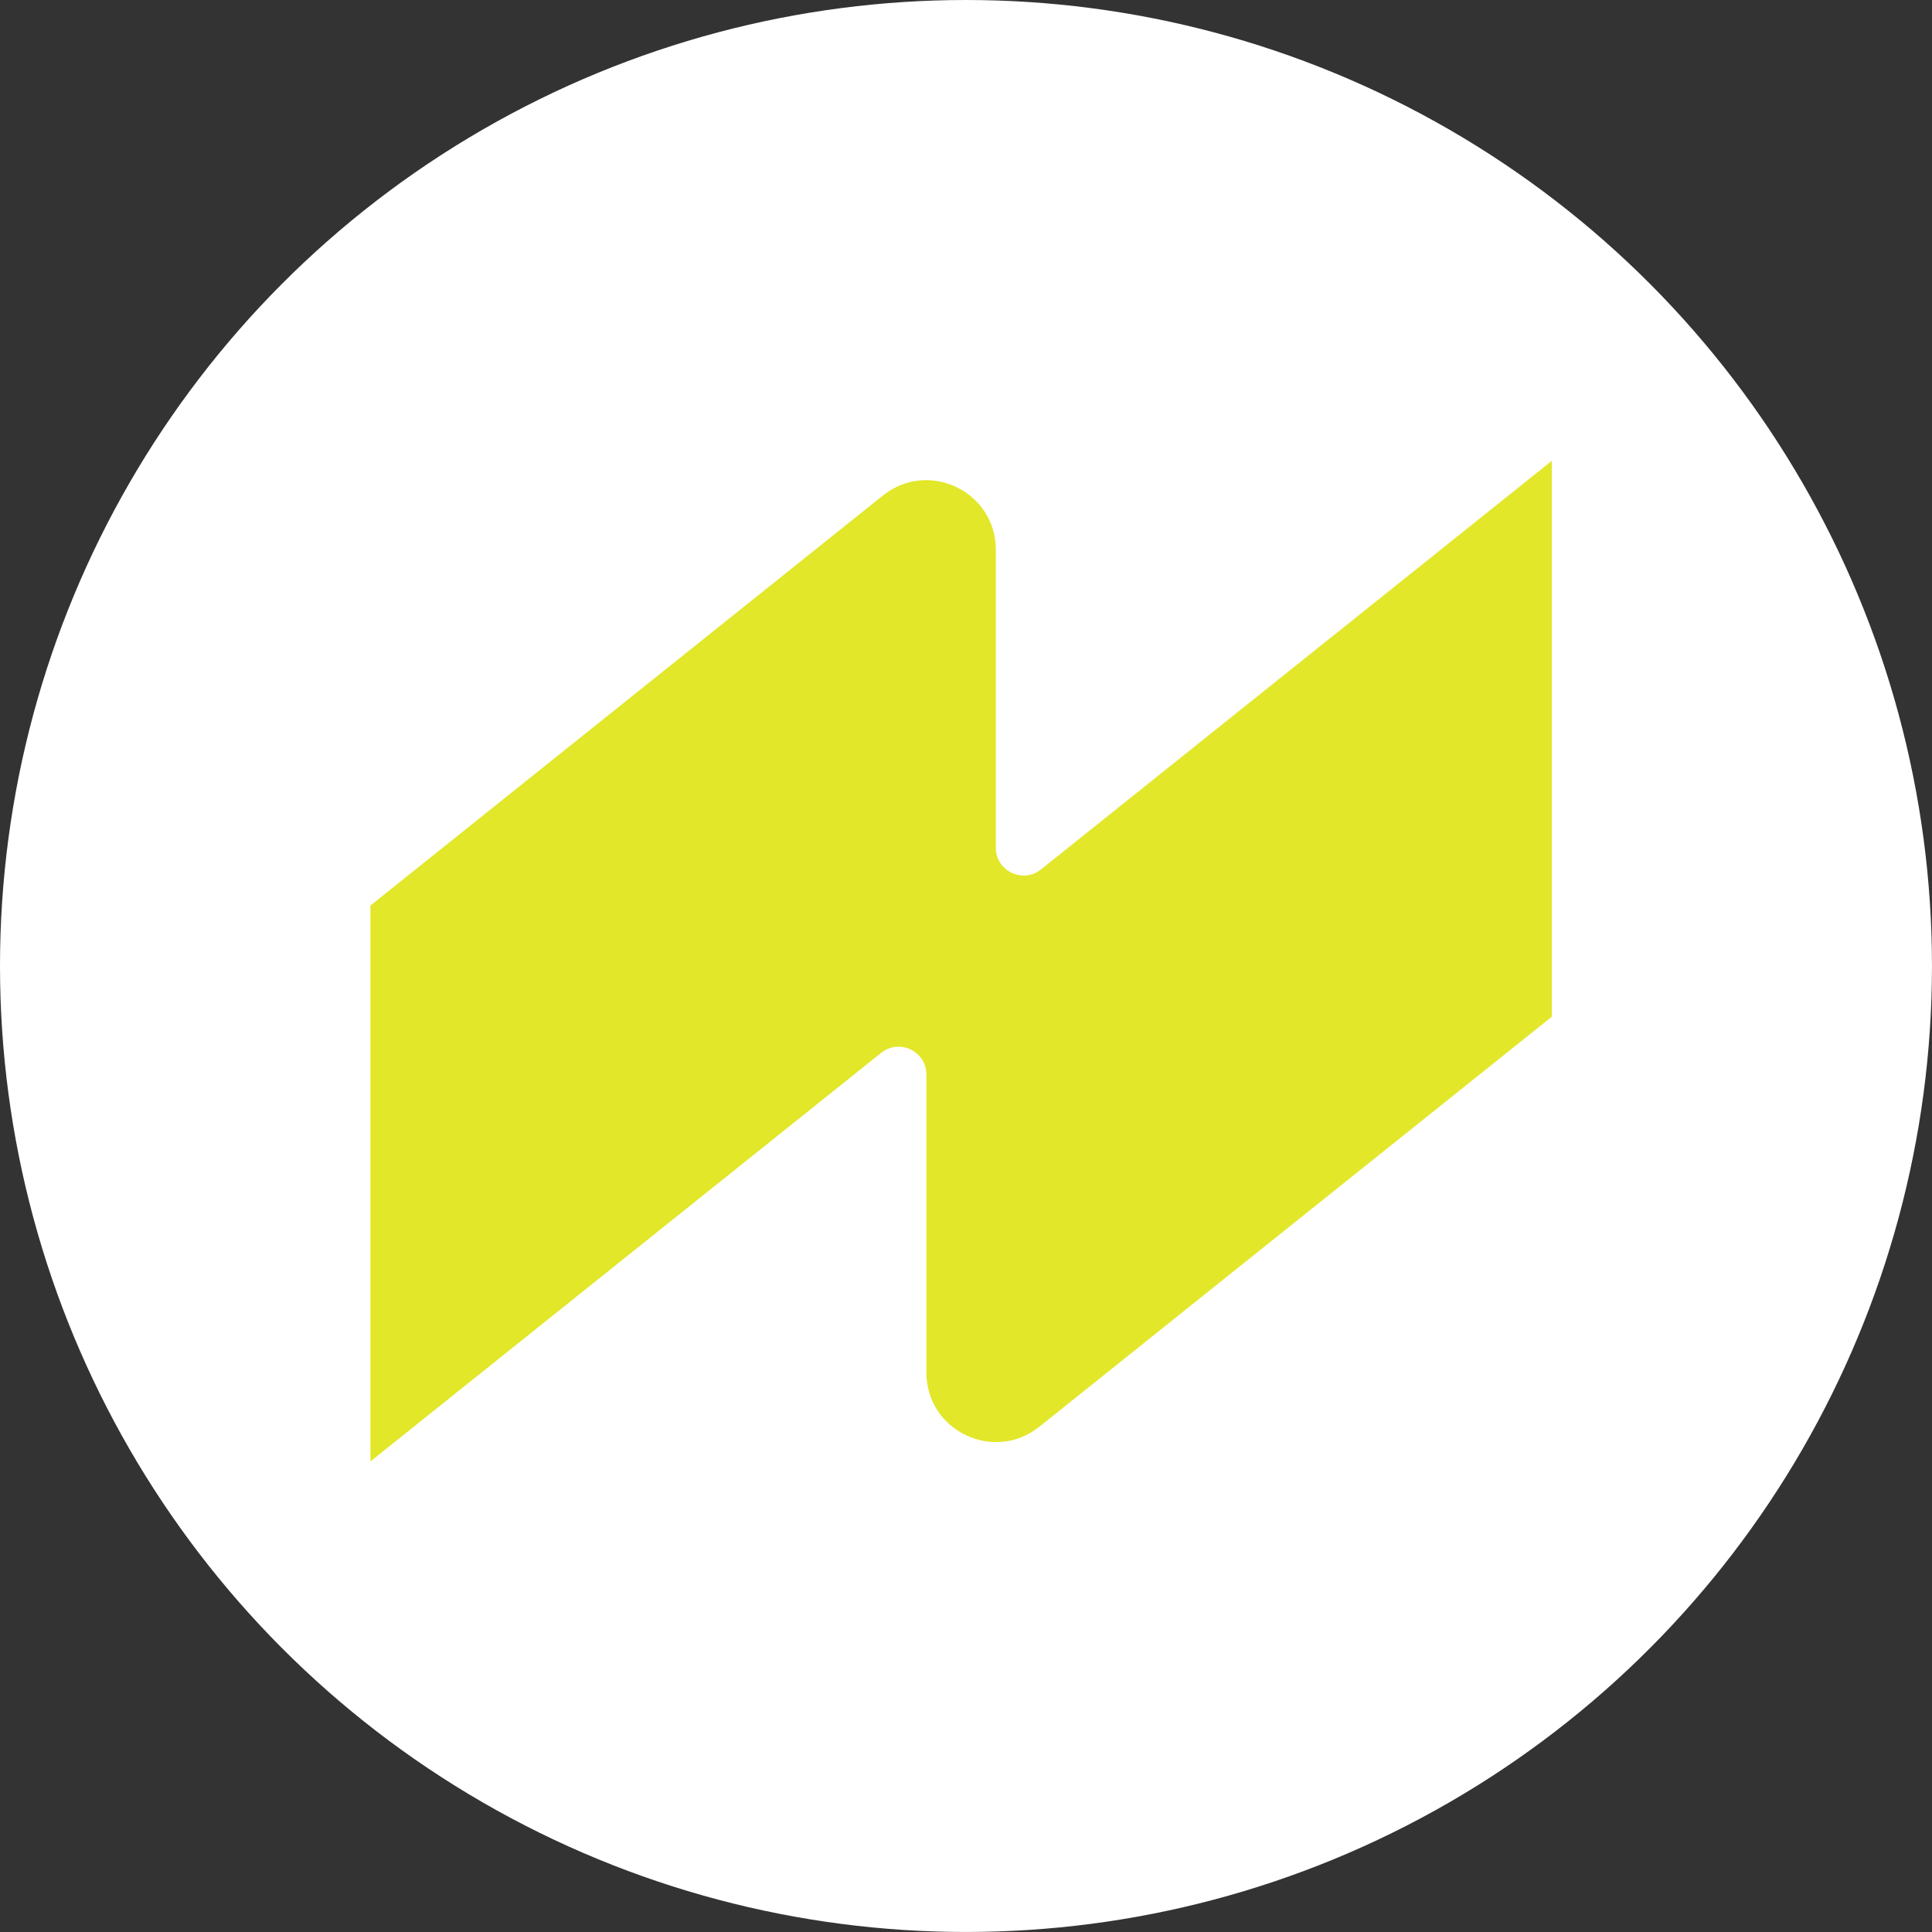 <svg xmlns="http://www.w3.org/2000/svg" id="Livello_2" data-name="Livello 2" viewBox="0 0 792.11 792.11"><rect x="0" y="0" width="792.11" height="792.11" fill="#333333" stroke="none"/><defs><style>      .cls-1 {        fill: #e2e729;      }      .cls-2 {        fill: #fff;      }    </style></defs><g id="Livello_1-2" data-name="Livello 1"><circle class="cls-2" cx="396.05" cy="396.05" r="396.05"></circle><path class="cls-1" d="M636.23,416.85v-227.93l-209.42,167.53c-7.46,5.97-18.52.66-18.52-8.9v-122.15c0-23.89-27.63-37.17-46.29-22.25l-210.13,168.11v227.93l209.42-167.53c7.46-5.97,18.52-.66,18.52,8.9v122.15c0,23.89,27.63,37.17,46.29,22.25l210.13-168.11Z"></path></g></svg>